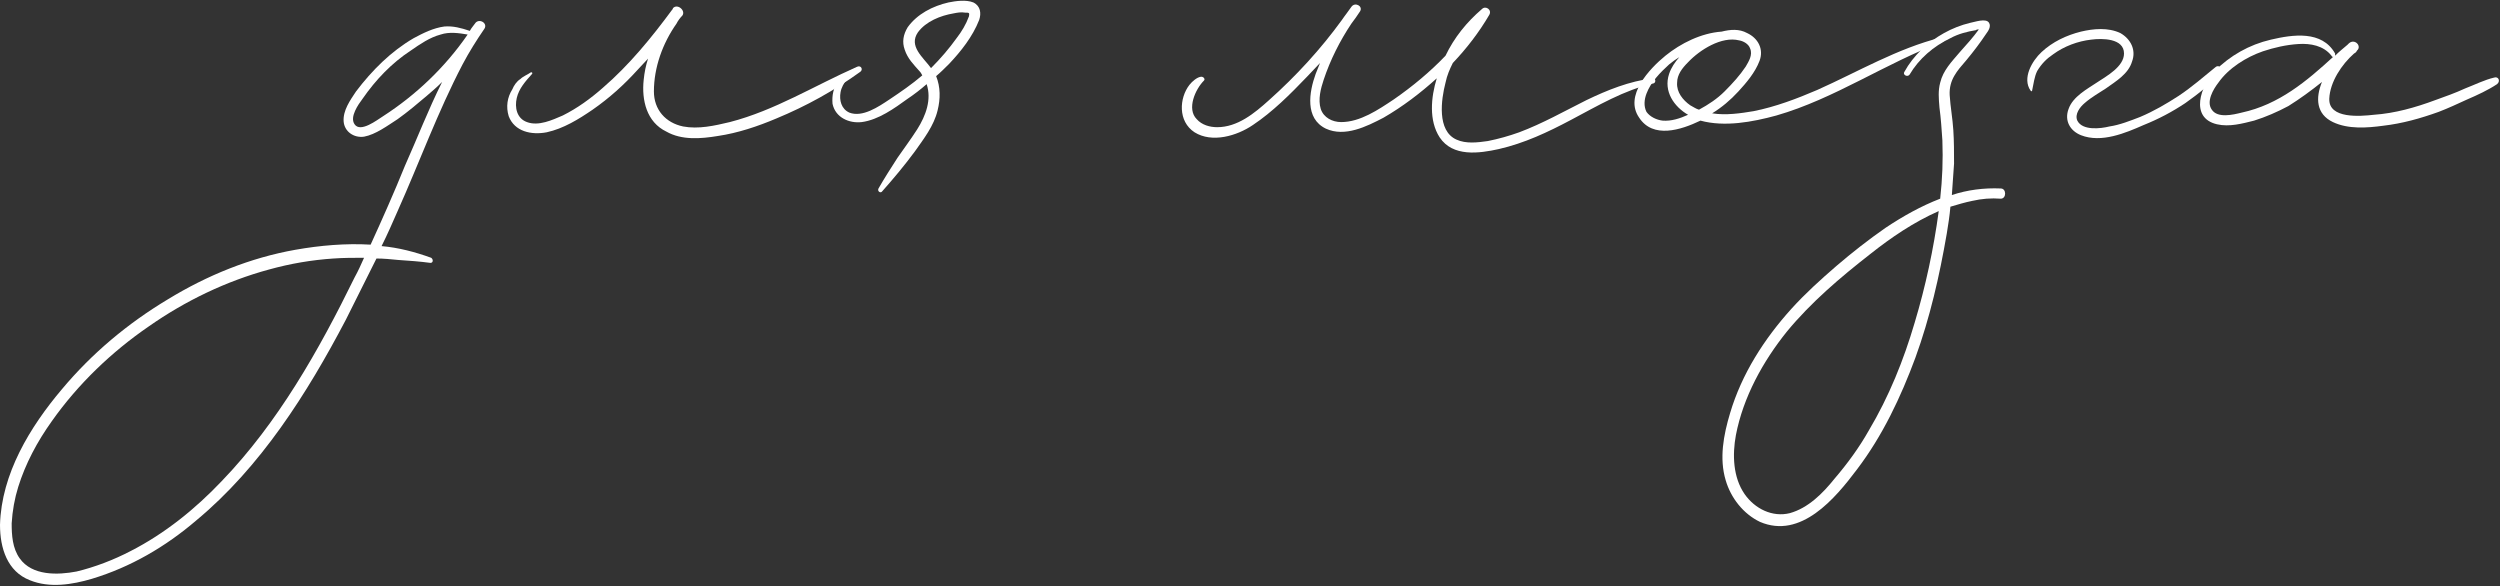 <?xml version="1.0" encoding="UTF-8"?> <svg xmlns="http://www.w3.org/2000/svg" width="1028" height="241" viewBox="0 0 1028 241" fill="none"><rect x="0" y="0" width="1028" height="241" fill="#333333" stroke="none"/> <path d="M195.3 9.7C194.7 10.6 193.8 11.5 193.2 12.7C189.6 11.5 186.3 10.6 182.7 10.9C178.2 11.5 174 13.6 170.1 15.7C160.8 21.1 153 28.9 146.4 37.6C144 41.2 141 45.4 141.3 49.9C141.6 54.1 145.5 56.8 149.7 56.2C154.5 55.3 159.3 51.7 163.5 49C167.7 46 171.6 42.7 175.5 39.4C177.6 37.6 179.7 35.8 181.8 33.7C176.1 45.1 171.6 56.8 166.5 68.2C162 79.3 157.2 90.1 152.4 100.6C142.2 100 131.7 100.9 121.5 102.7C102.9 106 85.2 113.2 69 123.1C52.5 133 37.8 145.3 25.5 160C12.3 175.6 0.6 194.8 0 215.8C0 225.4 3 235 12.3 238.6C20.4 241.9 29.7 240.4 37.8 238C53.7 233.2 68.1 224.8 80.7 214C107.1 192.1 126.3 161.8 142.2 131.5C146.4 123.1 150.6 114.7 154.8 106.3C157.8 106.3 160.8 106.6 163.8 106.9C168.3 107.2 172.5 107.5 177 108.1C178.2 108.1 178.2 106.6 177.3 106C170.7 103.6 163.8 101.8 156.9 101.2C159.3 96.4 161.4 91.6 163.5 86.8C172.5 66.7 180 46 190.2 26.5C192.9 21.4 195.9 16.6 199.2 11.8C200.7 9.4 196.8 7.3 195.3 9.7ZM145.8 114.1C131.1 144.1 114.3 173.8 91.2 197.8C80.4 209.2 67.8 219.4 53.7 226.6C46.8 230.2 39 233.2 31.5 235C23.7 236.5 13.2 236.8 8.1 229.6C5.1 225.4 4.8 220 4.8 215.2C5.1 210.1 6 205 7.5 200.2C10.5 190.6 15.3 181.6 21.3 173.2C32.1 157.9 45.9 144.7 61.2 134.2C76.2 123.7 93 115.6 110.7 110.8C119.4 108.4 128.1 106.9 137.1 106.3C141.3 106 145.5 106 149.7 106C148.5 108.7 147.3 111.4 145.8 114.1ZM157.5 47.8C155.1 49.3 148.2 54.7 145.8 51.1C143.7 48.1 147.3 43 149.1 40.6C154.5 32.8 161.1 25.9 168.9 20.8C172.8 18.1 176.7 15.4 181.2 14.2C184.8 13 188.7 13.6 192.3 14.2C183 27.7 171 39.1 157.5 47.8Z" fill="white"></path> <path d="M352.587 27.4C334.887 35.2 318.687 45.4 300.087 50.2C293.787 51.7 287.187 53.2 280.887 52C273.687 50.5 268.887 45.1 268.887 37.6C268.887 27.7 272.487 17.8 278.187 9.7C278.787 8.5 279.687 7.3 280.587 6.4C282.087 4.3 278.487 1.3 276.687 3.4C276.687 3.7 276.687 3.7 276.387 4C267.987 15.4 258.687 26.8 247.887 36.1C242.787 40.6 237.387 44.5 231.387 47.5C227.187 49.3 221.487 52 216.687 50.2C212.487 48.7 211.587 44.2 212.487 40.3C213.387 36.4 216.087 33.4 218.787 30.4C219.087 30.1 218.787 29.5 218.187 29.8C216.987 30.7 215.187 31.3 213.987 32.5C212.487 33.4 211.287 35.2 210.687 36.7C208.587 40 207.987 43.9 209.187 47.8C211.587 54.1 218.487 55.6 224.787 54.4C231.687 52.9 237.987 49 243.687 45.1C250.587 40.3 256.587 34.9 262.287 28.6C263.787 27.1 264.987 25.6 266.487 24.1C265.587 26.8 264.987 29.8 264.687 32.8C263.787 41.2 265.887 50.2 273.987 54.1C280.287 57.7 288.087 57.1 295.287 55.9C303.387 54.7 311.487 52 319.287 48.7C331.587 43.6 342.987 37.3 353.787 29.5C354.987 28.6 354.087 26.8 352.587 27.4Z" fill="white"></path> <path d="M400.24 1C397.24 -0.2 393.04 0.4 390.04 1C383.44 2.5 377.14 5.8 373.24 11.2C371.44 14.2 370.84 17.2 372.04 20.5C373.24 24.1 375.64 26.5 378.04 29.2C378.64 29.8 378.94 30.4 379.24 31C375.04 34.6 370.24 37.9 365.74 40.9C361.24 43.9 354.64 48.4 349.24 46.3C345.94 44.8 345.04 41.2 345.64 37.9C346.24 34.3 349.84 30.1 353.14 28.6C353.44 28.3 353.14 27.4 352.54 27.7C349.54 28.9 346.84 30.4 344.74 33.1C342.64 36.1 342.04 39.4 342.34 42.7C343.54 48.4 349.24 50.8 354.34 50.2C361.24 49.3 367.84 44.5 373.24 40.6C375.94 38.8 378.64 36.7 381.04 34.6C383.14 40.9 380.74 47.5 377.14 53.2C374.44 57.4 371.74 61 369.04 64.9C366.34 69.1 363.64 73.3 361.24 77.5C360.64 78.7 362.14 79.6 362.74 78.7C367.54 73.3 372.04 67.9 376.24 62.2C379.84 57.1 384.04 51.7 385.54 45.4C386.74 40.6 386.74 35.8 384.94 31.3C386.74 29.8 388.54 28 390.34 26.2C395.14 21.1 399.94 15.1 402.64 8.2C403.54 5.5 403.24 2.5 400.24 1ZM398.44 6.7C397.24 10 395.44 13 393.34 15.7C390.34 19.9 386.74 24.1 382.84 28C379.54 23.5 373.54 19 377.44 13.3C380.74 8.8 386.74 6.4 392.14 5.5C393.64 5.2 395.14 4.9 396.94 5.2C398.44 5.2 398.74 5.2 398.44 6.7Z" fill="white"></path> <path d="M679.596 32.2C669.996 33.4 660.996 37 652.296 41.2C643.296 45.7 634.296 50.8 624.696 54.4C620.496 55.9 616.296 57.1 611.796 58C607.596 58.6 602.796 59.2 598.896 57.4C590.796 53.8 592.596 40.9 594.396 34C594.996 31 596.196 28.3 597.396 25.9C603.096 19.9 608.196 13.3 612.396 6.1C613.596 4 610.896 2.2 609.396 3.7C603.096 9.1 597.996 15.4 594.396 22.9C588.096 29.5 580.896 35.5 573.096 40.9C566.796 45.1 559.296 50.2 551.496 50.2C547.896 50.2 544.296 48.4 543.096 44.8C541.896 40.9 543.096 36.4 544.296 32.8C546.996 24.7 550.896 16.9 555.696 9.7C556.896 8.2 558.096 6.4 559.296 4.6C560.496 2.5 557.196 0.7 555.696 2.8C554.496 4.6 552.996 6.4 551.796 8.2C543.096 20.2 532.896 31.3 521.796 41.2C515.796 46.6 508.896 52.3 500.496 52.3C497.496 52.3 494.196 51.4 492.096 49C487.896 44.8 491.496 36.7 495.096 33.1C495.696 32.5 494.796 31.3 493.596 31.6C492.096 31.9 490.296 33.4 489.096 34.9C484.896 40.3 484.296 49.9 491.196 54.4C498.396 58.9 508.596 55.9 515.196 51.4C523.296 46 530.496 38.8 537.396 31.6C539.196 29.8 540.996 27.7 542.796 25.9C542.196 27.4 541.596 28.9 540.996 30.4C538.296 37.9 536.496 48.7 545.196 52.9C552.996 56.5 561.996 52 568.896 48.4C576.696 43.9 584.196 38.2 590.796 32.2C588.396 40 587.496 49.6 591.996 56.5C597.396 64.6 608.196 63.1 616.296 61.3C626.796 58.9 636.396 54.4 645.996 49.3C656.796 43.6 667.896 37 679.896 34.3C681.096 34 680.796 31.9 679.596 32.2Z" fill="white"></path> <path d="M798.23 15.4C780.23 19.9 764.03 29.5 747.23 37C738.83 40.6 730.13 43.9 721.13 45.7C715.73 46.6 709.73 47.5 704.03 46.6C707.93 44.2 711.53 41.2 714.83 37.6C718.13 34 721.73 29.8 723.53 25C725.33 20.2 722.93 15.7 718.43 13.6C715.13 11.8 711.53 12.1 707.93 13C699.53 13.6 691.13 17.8 684.83 22.9C678.23 28.3 667.73 39.4 674.03 48.4C679.73 57.1 691.13 53.5 699.23 49.6C709.13 52.3 720.53 50.2 730.43 47.5C754.43 40.6 775.43 25.9 798.83 17.2C800.03 16.9 799.43 15.1 798.23 15.4ZM719.63 19.9C720.83 22.6 719.03 25.3 717.83 27.4C715.43 31 712.43 34.3 709.13 37.6C706.13 40.6 702.53 43 698.63 45.1C697.43 44.8 696.23 43.9 695.03 43.3C692.03 41.2 689.33 37.9 689.63 34C689.63 30.7 691.73 28 694.13 25.6C698.93 20.5 707.93 14.8 715.13 16.6C716.93 16.9 719.03 18.1 719.63 19.9ZM683.63 49.6C681.23 49.3 678.53 48.1 677.03 46C675.83 43.6 676.13 40.9 677.03 38.5C678.83 33.7 682.73 29.8 686.33 26.5C687.83 25.3 689.03 24.4 690.53 23.5C688.73 25.6 687.23 27.7 686.33 30.4C683.93 37.6 688.43 43.9 694.13 47.2C690.83 48.7 687.23 49.9 683.63 49.6Z" fill="white"></path> <path d="M822.706 77.5C815.806 77.2 808.905 78.1 802.605 80.2C802.905 76 803.205 71.8 803.505 67.3C803.505 62.8 803.506 58 803.206 53.5C802.906 48.7 802.006 43.9 801.706 39.1C801.406 32.8 804.705 29.2 808.605 24.7C811.605 21.1 814.306 17.5 816.706 13.9C817.606 12.7 818.805 10.9 817.905 9.4C816.705 7.3 811.905 9.1 810.105 9.4C802.605 11.2 795.705 15.1 790.005 20.5C787.305 23.2 784.905 26.2 783.105 29.5C782.205 30.7 784.306 31.9 785.206 30.7C789.106 24.1 795.105 19 802.005 15.7C805.305 13.9 808.905 13 812.505 12.4C812.805 12.1 813.106 12.1 813.706 12.1C811.306 15.4 808.605 18.4 805.905 21.4C802.605 25.3 799.005 28.9 797.805 34C796.905 37.3 797.205 40.6 797.505 44.2C798.105 48.7 798.406 53.2 798.706 57.7C799.006 65.8 798.705 73.6 797.805 81.7C790.005 84.7 782.505 88.9 775.305 93.7C768.405 98.5 761.506 103.9 755.206 109.3C748.606 115 742.305 120.7 736.605 127C725.505 139.3 716.205 153.7 711.405 169.9C708.705 178.9 706.905 188.5 709.605 197.5C711.705 204.7 716.805 211.3 723.705 214.6C740.505 221.8 754.605 205 763.605 193C774.105 179.2 781.605 163.3 787.605 147.1C793.605 130.6 797.505 113.5 800.505 96.1C801.105 92.5 801.705 88.6 802.005 85C805.005 84.1 808.005 83.2 811.005 82.6C814.905 81.7 818.806 81.4 822.706 81.7C825.106 81.7 825.106 77.5 822.706 77.5ZM787.305 132.7C782.805 148 776.805 163 768.405 177.1C764.505 184 759.705 190.6 754.305 196.9C749.505 202.9 743.505 208.9 736.005 211C728.805 212.8 721.605 209.2 717.405 203.2C712.605 196.3 712.305 187 713.805 178.9C716.805 163.3 724.905 148.6 734.805 136.3C744.705 124.3 756.705 114.1 769.005 104.5C777.705 97.6 787.006 91.3 797.206 86.8C795.106 102.4 791.805 117.7 787.305 132.7Z" fill="white"></path> <path d="M910.896 27.7C906.096 31.6 901.296 35.8 895.896 39.4C890.796 42.7 885.696 45.7 879.996 48.1C876.096 49.6 871.596 51.4 867.396 52C863.796 52.9 856.296 53.8 854.196 49.6C852.996 46.9 855.396 43.9 857.196 42.4C859.896 40 863.196 38.2 865.896 36.4C870.096 33.4 875.196 30.4 876.696 25.3C878.496 20.5 876.096 16 871.896 13.6C866.796 11.2 860.796 11.8 855.696 13C849.696 14.5 843.996 17.2 839.496 21.4C835.596 25 831.396 32.2 834.996 37.3C835.296 37.6 835.596 37.6 835.596 37.3C836.196 34.6 836.496 31.6 837.696 29.2C839.496 26.2 841.596 24.1 844.296 22.3C848.796 19 854.496 16.9 859.896 16.3C864.396 15.7 873.396 15.7 873.396 22C873.396 27.4 866.196 31.3 862.596 33.7C858.096 36.7 852.396 39.7 850.596 44.8C848.796 49.6 851.196 53.8 855.696 55.6C864.096 58.9 873.996 54.7 881.496 51.4C887.496 49 893.196 46 898.596 42.4C903.996 38.5 909.396 34.6 912.996 29.2C913.896 27.7 912.096 26.5 910.896 27.7Z" fill="white"></path> <path d="M1025.59 31.9C1021.69 32.8 1017.49 34.9 1013.59 36.4C1009.69 38.2 1005.49 39.7 1001.29 41.2C993.195 44.2 984.795 46.6 976.095 47.2C970.695 47.8 957.495 49 957.795 40.6C958.095 33.7 962.895 26.5 967.995 22C968.595 21.7 968.895 21.4 969.195 20.8C971.295 19 968.295 15.7 965.895 17.8C965.895 17.8 965.595 18.1 965.295 18.4C963.495 19.9 961.695 21.4 960.195 22.9C960.195 22.6 960.195 22.3 960.195 22C954.795 12.4 942.795 14.2 933.795 16.3C924.795 18.4 916.995 22.9 910.695 29.2C904.995 35.2 900.195 48.4 911.595 51.1C916.695 52.3 922.095 50.8 926.895 49.6C931.695 48.1 936.495 46 940.995 43.6C945.795 40.6 950.295 37.3 954.795 33.7C952.095 40.3 952.395 46.9 959.295 50.2C965.595 53.2 973.395 52.6 979.995 51.7C987.795 50.8 995.295 48.7 1002.79 46C1006.69 44.5 1010.59 42.7 1014.49 40.9C1018.69 39.1 1023.19 37 1026.79 34.6C1028.29 33.4 1027.39 31.3 1025.59 31.9ZM921.795 46.3C918.195 47.2 911.895 48.7 909.495 45.1C907.095 41.8 910.095 36.7 912.195 34C916.395 28 923.595 23.5 930.495 21.1C934.995 19.6 940.095 18.4 945.195 18.1C949.995 17.8 955.395 18.7 958.695 22.9C958.995 23.5 959.295 23.5 959.595 23.2C948.495 33.4 937.095 43 921.795 46.3Z" fill="white"></path> </svg> 